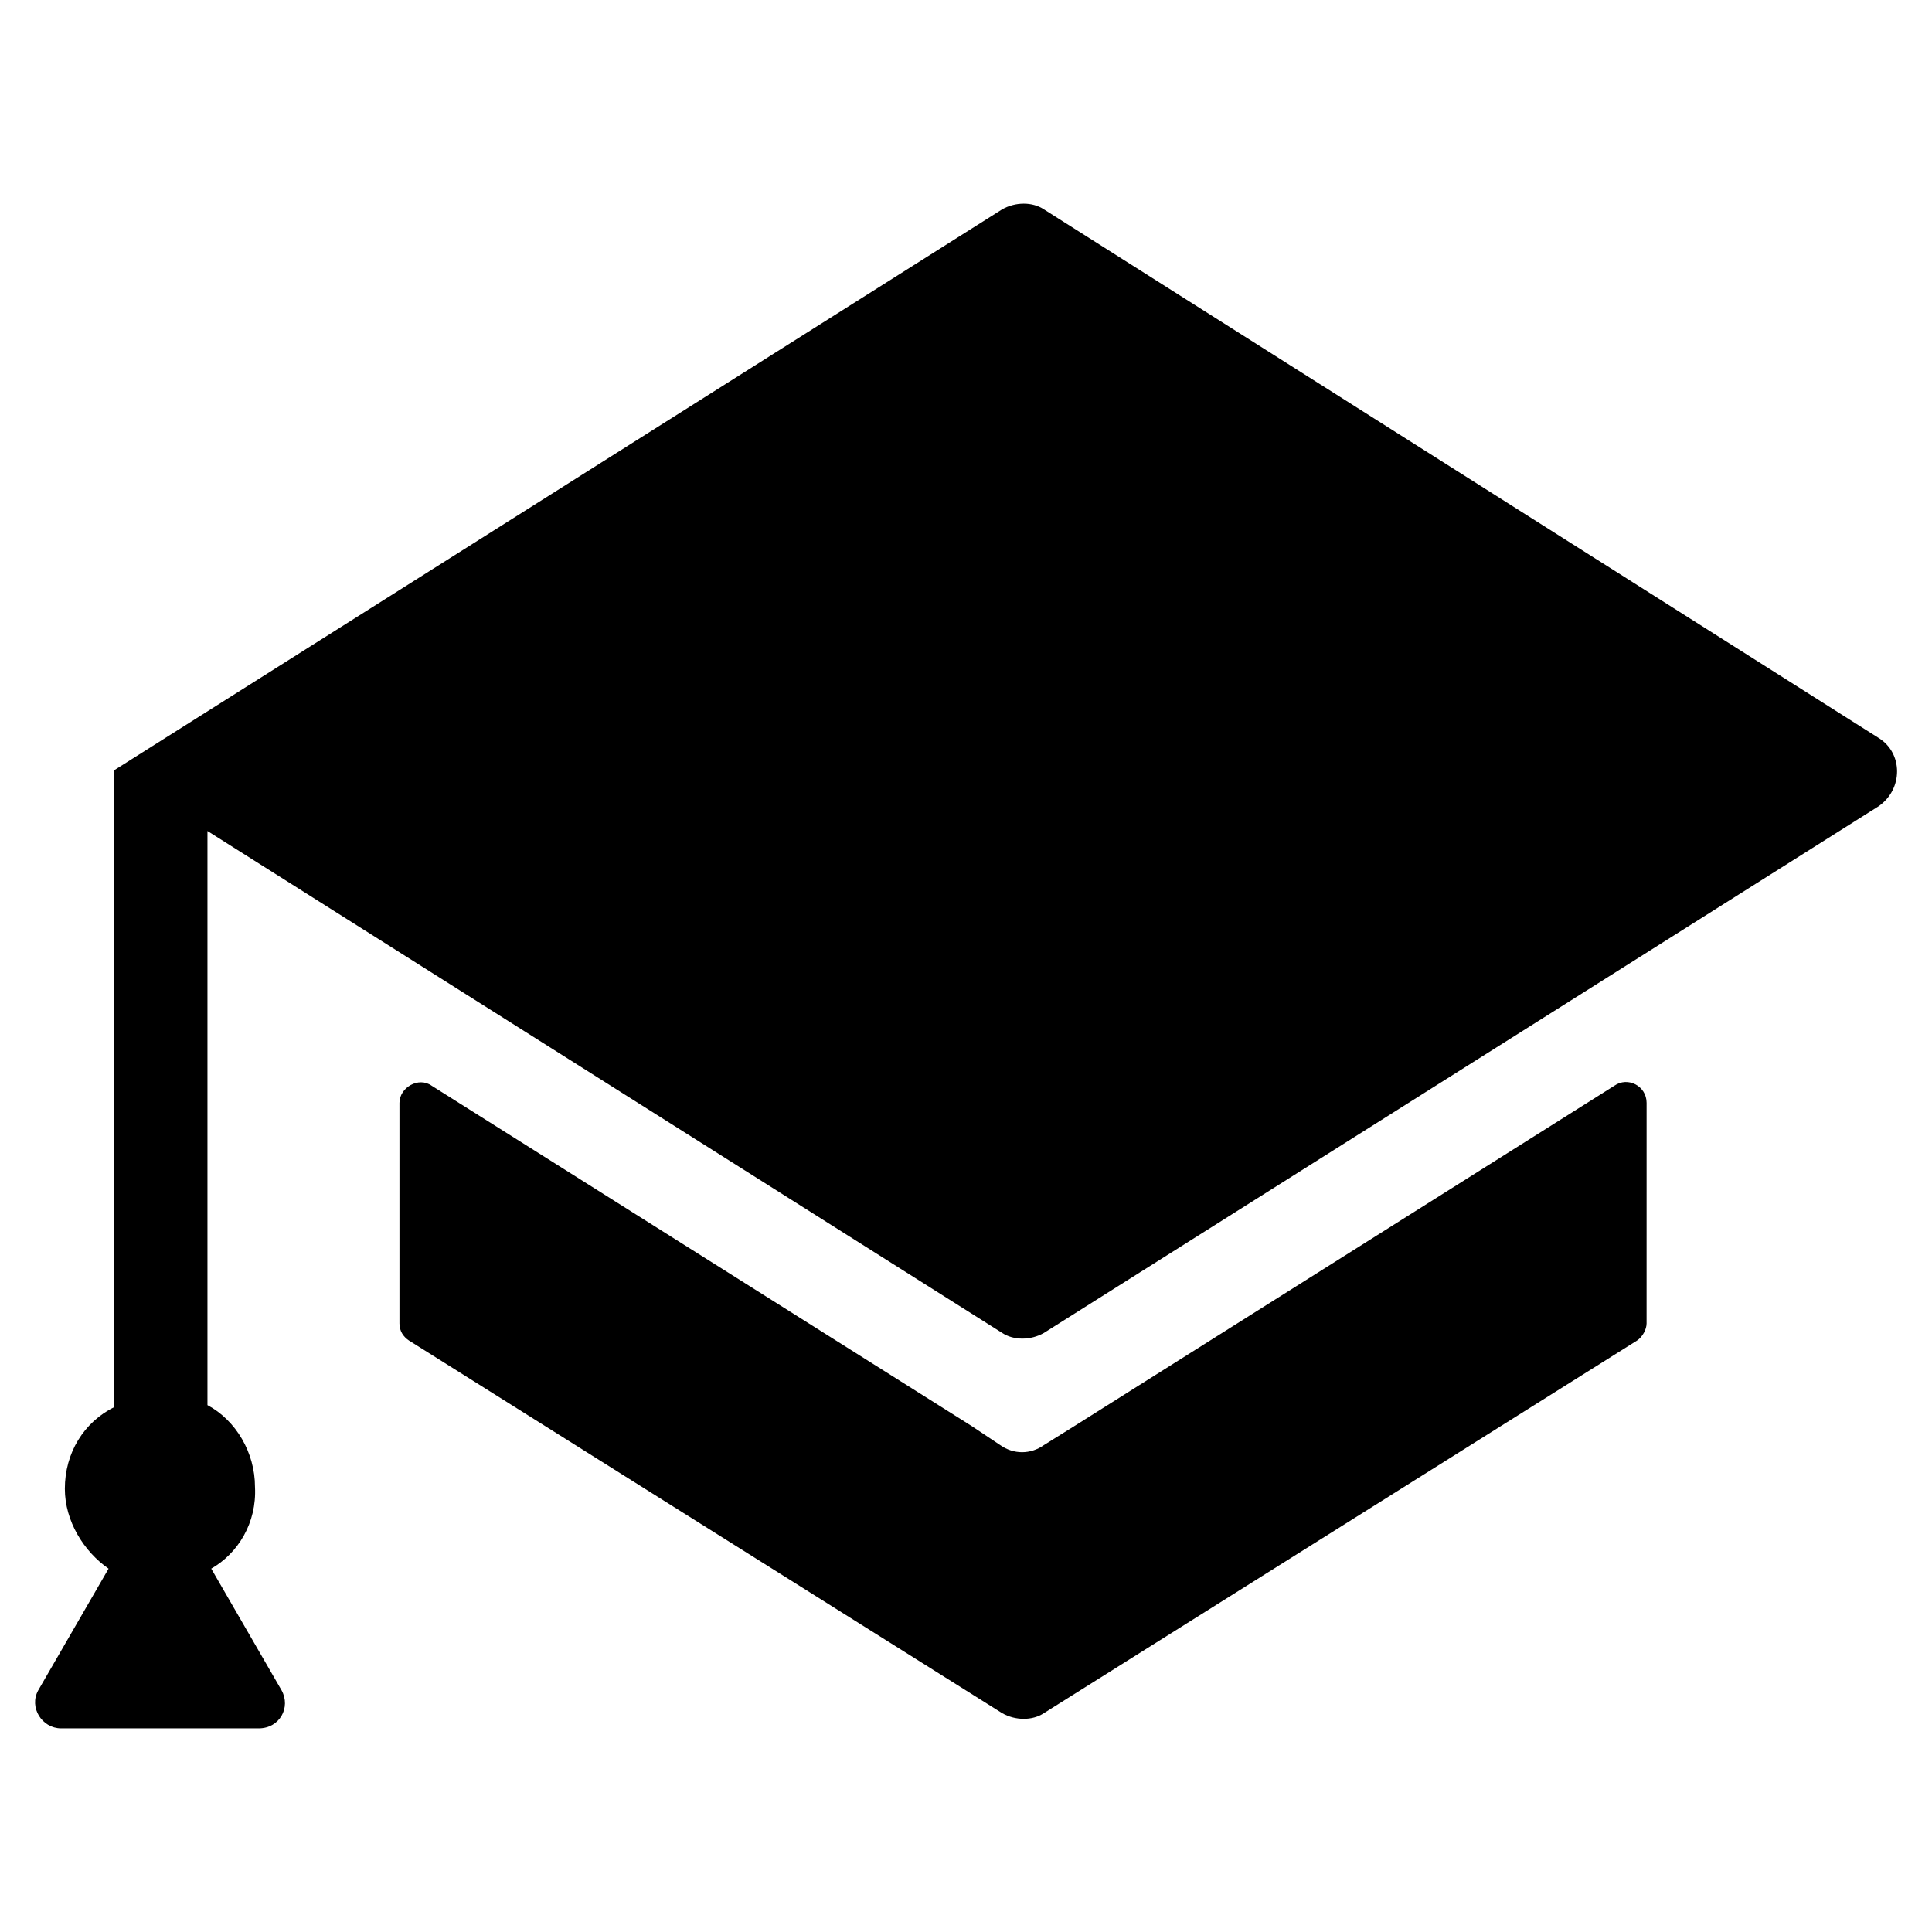 <?xml version="1.0" encoding="UTF-8"?>
<!-- Uploaded to: SVG Find, www.svgrepo.com, Generator: SVG Find Mixer Tools -->
<svg fill="#000000" width="800px" height="800px" version="1.1" viewBox="144 144 512 512" xmlns="http://www.w3.org/2000/svg">
 <path d="m199.98 559.71 18.641 32.242c2.519 4.535-0.504 10.078-6.047 10.078h-52.395c-5.039 0-8.566-5.543-6.047-10.078l18.641-32.242c-6.551-4.535-11.586-12.594-11.586-21.16 0-9.574 5.039-17.633 13.098-21.664l0.004-168.78 235.28-148.62c3.527-2.016 8.062-2.016 11.082 0l221.18 140.06c6.551 4.031 6.551 13.602 0 18.137l-221.17 139.55c-3.527 2.016-8.062 2.016-11.082 0l-210.6-133.01v152.15c7.559 4.031 12.594 12.594 12.594 21.664 0.508 9.57-4.531 17.633-11.586 21.664zm220.67-32.75c-3.527 2.519-8.062 2.519-11.586 0l-7.559-5.039-143.08-90.18c-3.527-2.519-8.566 0.504-8.566 4.535v58.441c0 2.016 1.008 3.527 2.519 4.535l157.19 98.746c3.527 2.016 8.062 2.016 11.082 0l157.19-98.746c1.512-1.008 2.519-3.023 2.519-4.535l0.004-58.441c0-4.535-5.039-7.055-8.566-4.535l-143.08 90.184z"/>
</svg>